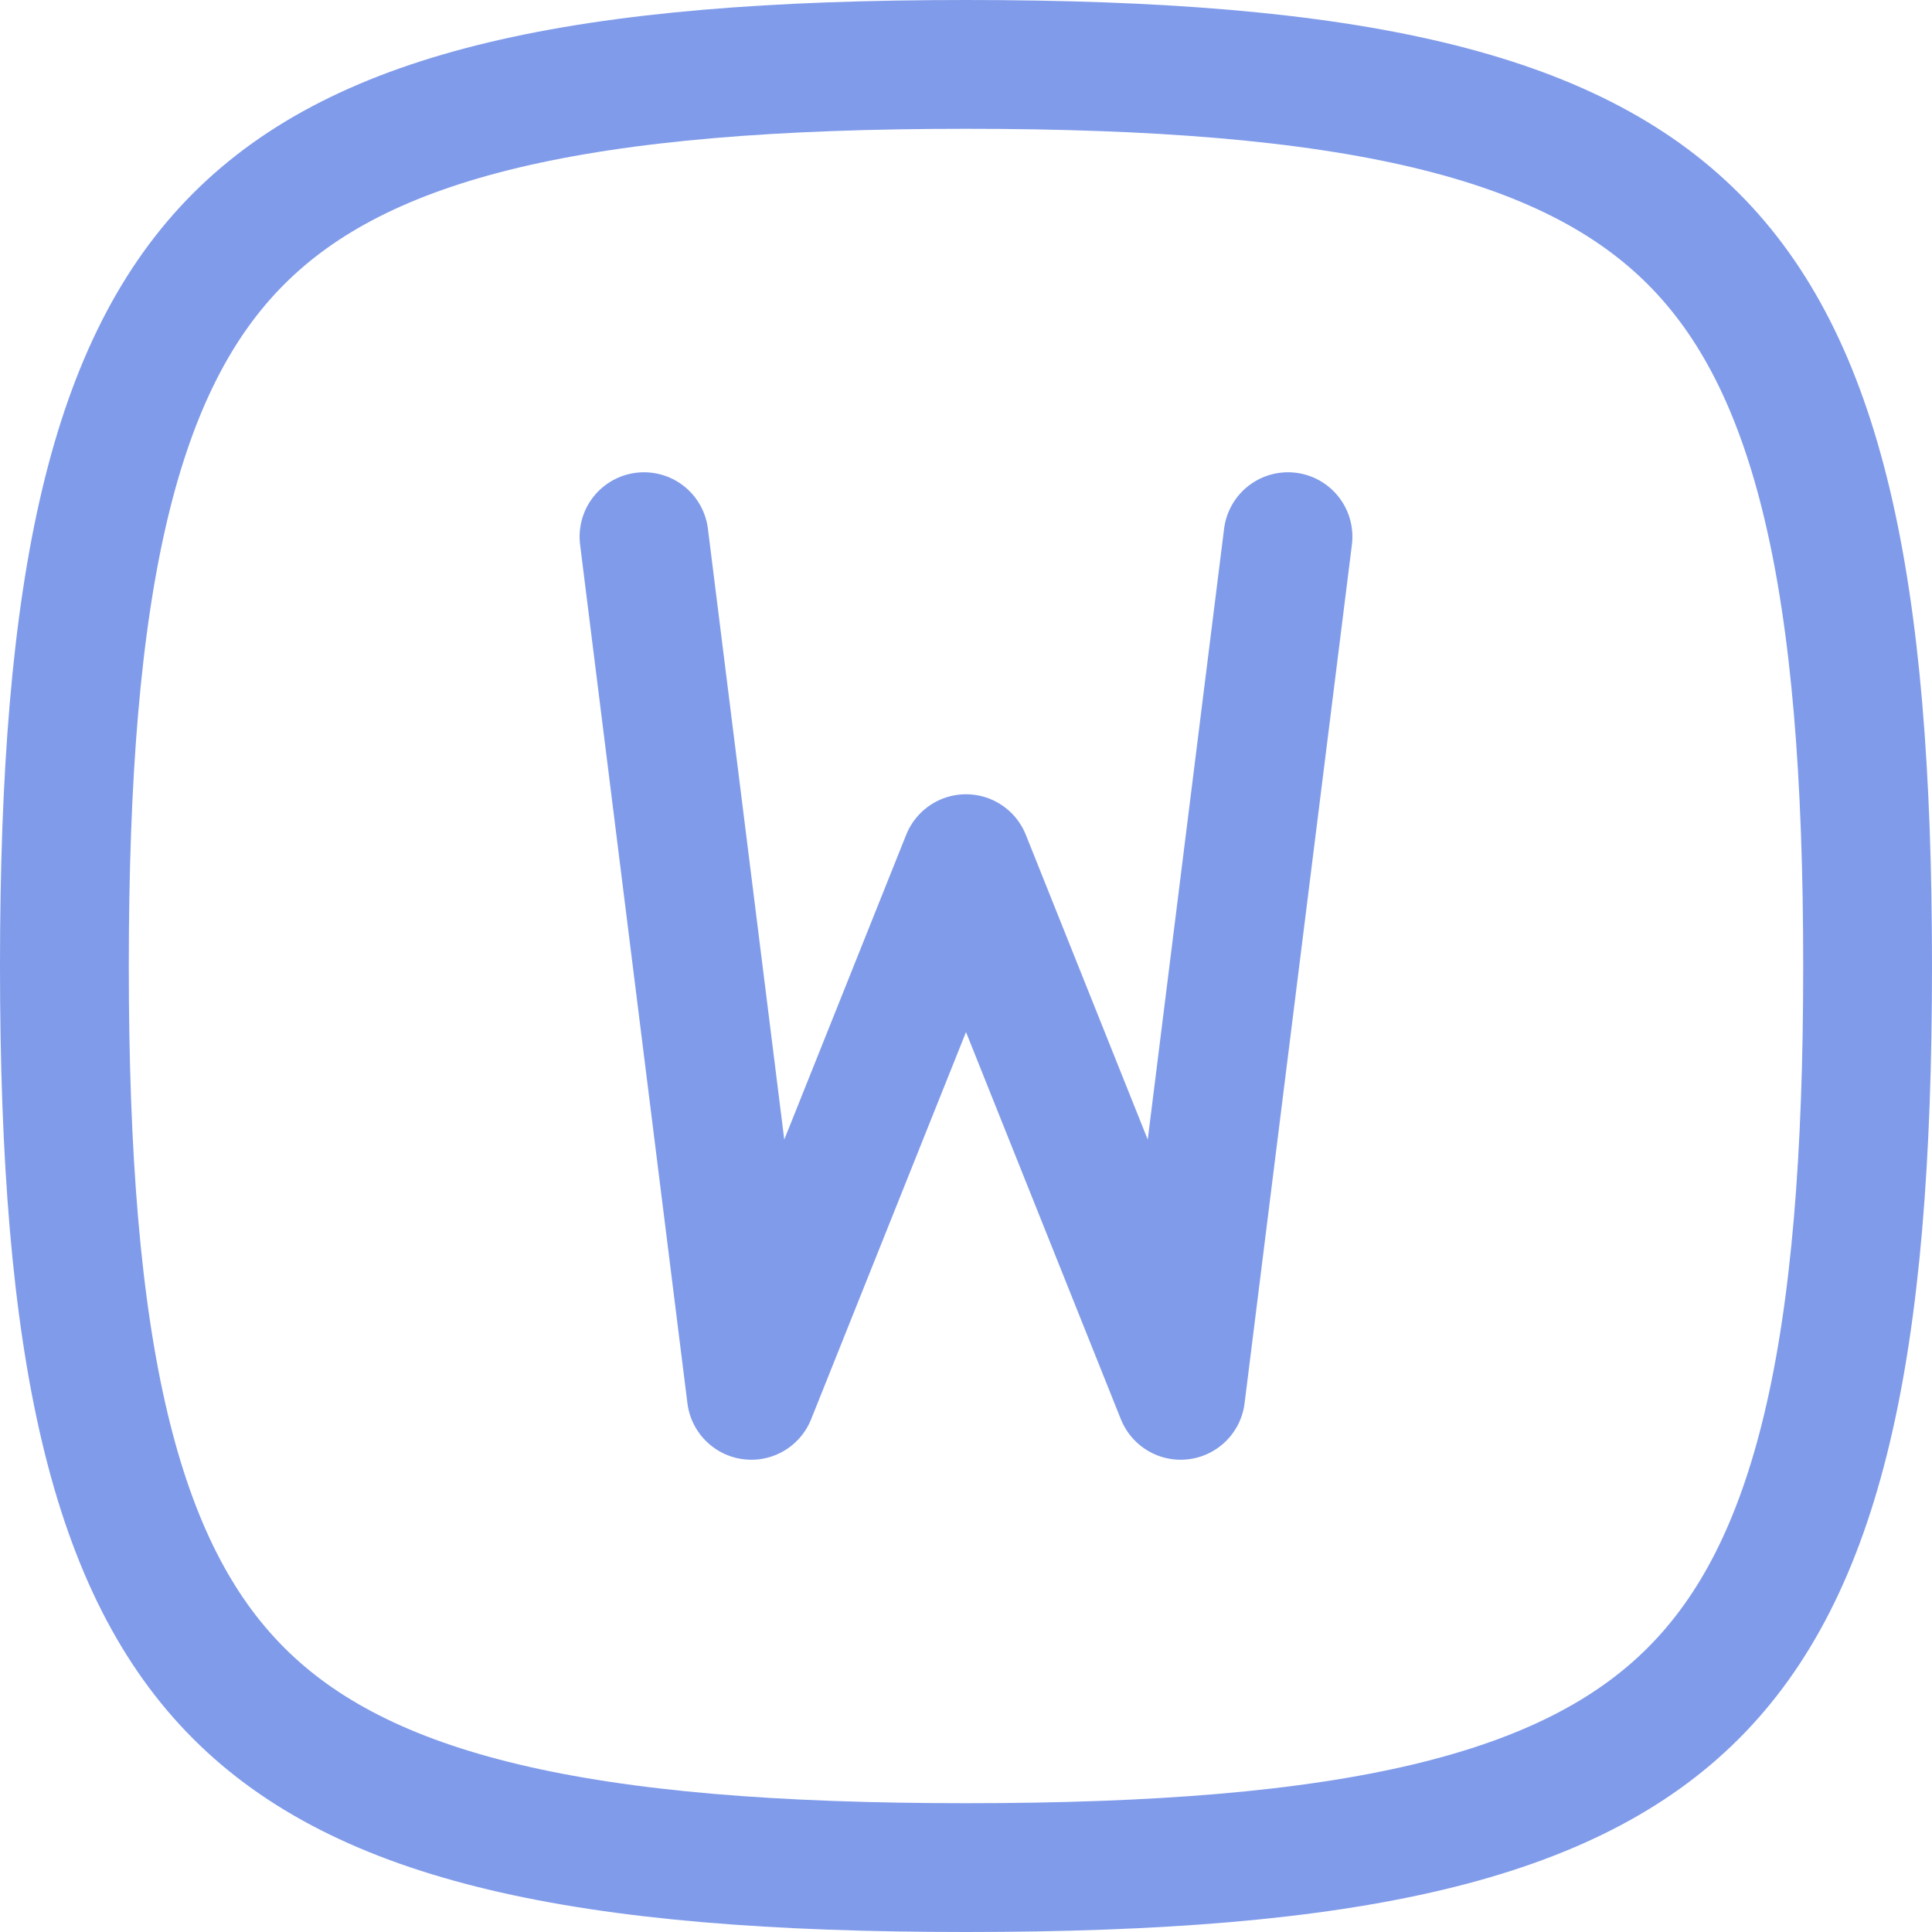 <svg width="90" xmlns="http://www.w3.org/2000/svg" height="90" id="screenshot-32d5f02e-d26b-803e-8006-340e4699eeef" viewBox="0 0 90 90" xmlns:xlink="http://www.w3.org/1999/xlink" fill="none" version="1.1"><g id="shape-32d5f02e-d26b-803e-8006-340e4699eeef" rx="0" ry="0"><g id="shape-32d5f02e-d26b-803e-8006-340dbda3daf9"><g class="fills" id="fills-32d5f02e-d26b-803e-8006-340dbda3daf9"><path d="M30.000,25.000L35.000,65.000L45.000,40.000L55.000,65.000L60.000,25.000" fill="none" stroke-linejoin="round" stroke-linecap="round" style="fill: none;"/></g><g fill="none" stroke-linejoin="round" stroke-linecap="round" id="strokes-1e9f10ed-23e0-807d-8006-340e6f80eb50-32d5f02e-d26b-803e-8006-340dbda3daf9" class="strokes"><g class="stroke-shape"><path d="M30.000,25.000L35.000,65.000L45.000,40.000L55.000,65.000L60.000,25.000" style="fill: none; stroke-width: 6; stroke: rgb(128, 155, 234); stroke-opacity: 1;"/></g></g></g><g id="shape-32d5f02e-d26b-803e-8006-340dbda430ba"><g class="fills" id="fills-32d5f02e-d26b-803e-8006-340dbda430ba"><path d="M45.000,0.000C81.000,0.000,90.000,9.000,90.000,45.000C90.000,81.000,81.000,90.000,45.000,90.000C9.000,90.000,0.000,81.000,0.000,45.000C0.000,9.000,9.000,0.000,45.000,0.000ZZ" fill="none" stroke-linejoin="round" stroke-linecap="round" style="fill: none;"/></g><g fill="none" stroke-linejoin="round" stroke-linecap="round" id="strokes-1e9f10ed-23e0-807d-8006-340e6f834c5d-32d5f02e-d26b-803e-8006-340dbda430ba" class="strokes"><g class="inner-stroke-shape"><defs><clipPath id="inner-stroke-render-3-32d5f02e-d26b-803e-8006-340dbda430ba-0"><use href="#stroke-shape-render-3-32d5f02e-d26b-803e-8006-340dbda430ba-0"/></clipPath><path d="M45.000,0.000C81.000,0.000,90.000,9.000,90.000,45.000C90.000,81.000,81.000,90.000,45.000,90.000C9.000,90.000,0.000,81.000,0.000,45.000C0.000,9.000,9.000,0.000,45.000,0.000ZZ" id="stroke-shape-render-3-32d5f02e-d26b-803e-8006-340dbda430ba-0" style="fill: none; stroke-width: 12; stroke: rgb(128, 155, 234); stroke-opacity: 1;"/></defs><use href="#stroke-shape-render-3-32d5f02e-d26b-803e-8006-340dbda430ba-0" clip-path="url('#inner-stroke-render-3-32d5f02e-d26b-803e-8006-340dbda430ba-0')"/></g></g></g></g></svg>
